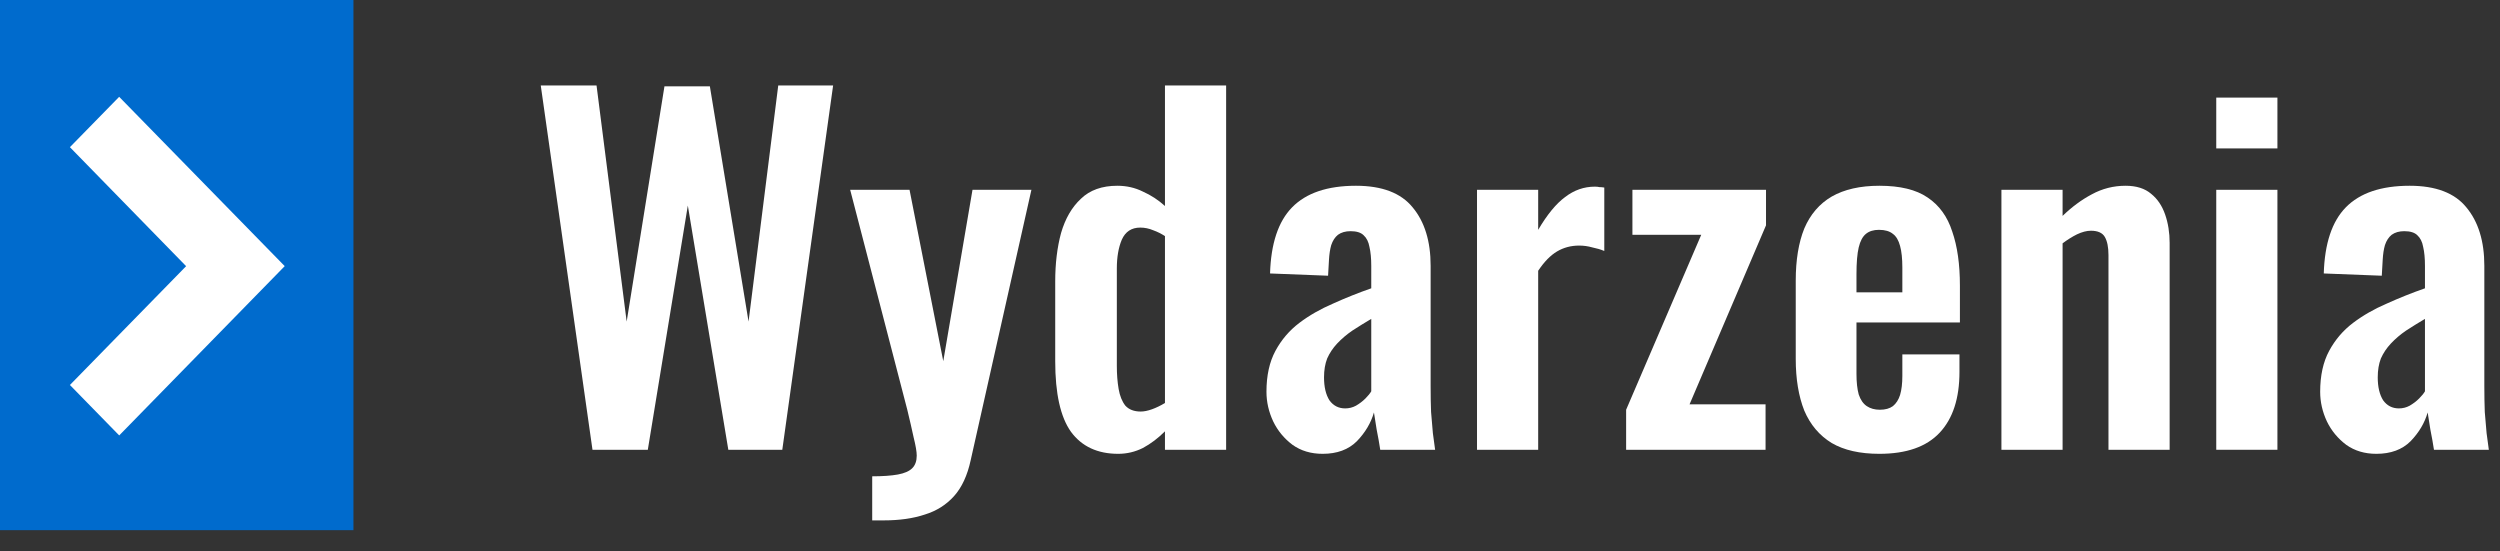 <svg width="195" height="43" viewBox="0 0 195 43" fill="none" xmlns="http://www.w3.org/2000/svg">
<rect x="0" y="0" width="195" height="43" fill="#333333" stroke="none"/>
<path fill-rule="evenodd" clip-rule="evenodd" d="M0 0V41.353H27.569V0H0Z" fill="#006BCD"/>
<path fill-rule="evenodd" clip-rule="evenodd" d="M9.298 33.963L5.453 30.029L14.517 20.761L5.453 11.479L9.295 7.552L22.208 20.758L9.298 33.963Z" fill="white"/>
<path d="M46.214 35.082L42.179 6.666H46.53L48.88 25.084L51.827 6.736H55.37L58.387 25.084L60.703 6.666H64.983L61.019 35.082H56.809L53.651 16.033L50.529 35.082H46.214Z" fill="white"/>
<path d="M68.032 40.59V37.152C68.851 37.152 69.517 37.105 70.032 37.012C70.546 36.918 70.921 36.755 71.154 36.521C71.388 36.287 71.505 35.959 71.505 35.538C71.505 35.234 71.423 34.755 71.26 34.1C71.119 33.445 70.956 32.732 70.768 31.96L66.313 14.805H70.944L73.575 28.171L75.855 14.805H80.451L75.715 35.889C75.458 37.082 75.025 38.018 74.417 38.696C73.809 39.374 73.049 39.853 72.137 40.134C71.225 40.438 70.16 40.59 68.944 40.59H68.032Z" fill="white"/>
<path d="M87.218 35.398C85.605 35.398 84.377 34.825 83.535 33.679C82.716 32.533 82.307 30.697 82.307 28.171V21.962C82.307 20.558 82.459 19.295 82.763 18.173C83.09 17.05 83.605 16.161 84.307 15.507C85.008 14.828 85.956 14.489 87.148 14.489C87.873 14.489 88.54 14.641 89.148 14.945C89.779 15.226 90.352 15.6 90.867 16.068V6.666H95.638V35.082H90.867V33.644C90.329 34.182 89.756 34.615 89.148 34.942C88.54 35.246 87.897 35.398 87.218 35.398ZM88.972 32.1C89.23 32.1 89.522 32.042 89.85 31.925C90.177 31.808 90.516 31.644 90.867 31.434V18.418C90.586 18.231 90.282 18.079 89.955 17.962C89.627 17.822 89.288 17.752 88.938 17.752C88.259 17.752 87.78 18.067 87.499 18.699C87.242 19.307 87.113 20.055 87.113 20.944V28.522C87.113 29.2 87.16 29.808 87.254 30.346C87.347 30.884 87.522 31.317 87.78 31.644C88.06 31.948 88.458 32.1 88.972 32.1Z" fill="white"/>
<path d="M103.169 35.398C102.257 35.398 101.473 35.164 100.818 34.697C100.163 34.205 99.661 33.597 99.31 32.872C98.959 32.124 98.784 31.352 98.784 30.557C98.784 29.294 99.017 28.23 99.485 27.364C99.953 26.499 100.573 25.774 101.344 25.189C102.116 24.605 102.993 24.102 103.976 23.681C104.958 23.236 105.952 22.839 106.958 22.488V20.734C106.958 20.149 106.911 19.658 106.817 19.26C106.747 18.863 106.595 18.559 106.361 18.348C106.151 18.138 105.812 18.032 105.344 18.032C104.946 18.032 104.619 18.126 104.362 18.313C104.128 18.5 103.952 18.769 103.835 19.12C103.742 19.447 103.683 19.833 103.66 20.278L103.59 21.506L99.064 21.33C99.134 18.991 99.707 17.272 100.783 16.173C101.882 15.05 103.543 14.489 105.765 14.489C107.8 14.489 109.273 15.05 110.185 16.173C111.121 17.296 111.589 18.816 111.589 20.734V30.101C111.589 30.849 111.6 31.527 111.624 32.136C111.67 32.744 111.717 33.293 111.764 33.784C111.834 34.276 111.893 34.708 111.939 35.082H107.659C107.589 34.615 107.496 34.088 107.379 33.504C107.285 32.896 107.215 32.451 107.168 32.17C106.934 32.989 106.49 33.737 105.835 34.416C105.18 35.071 104.291 35.398 103.169 35.398ZM104.923 31.855C105.227 31.855 105.508 31.785 105.765 31.644C106.046 31.481 106.291 31.294 106.502 31.083C106.712 30.872 106.864 30.685 106.958 30.522V24.873C106.443 25.177 105.952 25.482 105.484 25.786C105.04 26.09 104.642 26.429 104.291 26.803C103.964 27.154 103.707 27.54 103.52 27.961C103.356 28.382 103.274 28.873 103.274 29.434C103.274 30.183 103.414 30.779 103.695 31.223C103.999 31.644 104.408 31.855 104.923 31.855Z" fill="white"/>
<path d="M115.207 35.082V14.805H119.978V17.927C120.68 16.734 121.382 15.881 122.083 15.366C122.785 14.828 123.557 14.559 124.399 14.559C124.539 14.559 124.656 14.571 124.75 14.594C124.866 14.594 124.995 14.606 125.135 14.629V19.576C124.855 19.459 124.539 19.366 124.188 19.295C123.861 19.202 123.522 19.155 123.171 19.155C122.539 19.155 121.966 19.307 121.452 19.611C120.937 19.915 120.446 20.418 119.978 21.12V35.082H115.207Z" fill="white"/>
<path d="M126.838 35.082V31.96L132.697 18.313H127.329V14.805H137.749V17.576L131.785 31.539H137.714V35.082H126.838Z" fill="white"/>
<path d="M146.594 35.398C145.073 35.398 143.834 35.117 142.875 34.556C141.916 33.971 141.203 33.13 140.735 32.03C140.291 30.908 140.068 29.563 140.068 27.996V21.892C140.068 20.278 140.291 18.921 140.735 17.822C141.203 16.723 141.916 15.892 142.875 15.331C143.857 14.77 145.097 14.489 146.594 14.489C148.207 14.489 149.459 14.793 150.347 15.401C151.26 16.009 151.903 16.898 152.277 18.067C152.675 19.213 152.873 20.617 152.873 22.277V25.154H144.805V29.154C144.805 29.808 144.863 30.346 144.98 30.767C145.12 31.188 145.331 31.492 145.611 31.679C145.892 31.866 146.231 31.96 146.629 31.96C147.05 31.96 147.389 31.866 147.646 31.679C147.903 31.469 148.091 31.177 148.207 30.802C148.324 30.405 148.383 29.914 148.383 29.329V27.645H152.838V29.013C152.838 31.071 152.324 32.65 151.295 33.749C150.266 34.849 148.699 35.398 146.594 35.398ZM144.805 22.804H148.383V20.874C148.383 20.172 148.324 19.611 148.207 19.19C148.091 18.746 147.903 18.43 147.646 18.243C147.389 18.032 147.026 17.927 146.559 17.927C146.138 17.927 145.798 18.032 145.541 18.243C145.284 18.453 145.097 18.804 144.98 19.295C144.863 19.787 144.805 20.488 144.805 21.4V22.804Z" fill="white"/>
<path d="M156.111 35.082V14.805H160.882V16.84C161.607 16.138 162.367 15.577 163.163 15.156C163.981 14.711 164.858 14.489 165.794 14.489C166.636 14.489 167.302 14.7 167.793 15.121C168.285 15.518 168.647 16.056 168.881 16.734C169.115 17.413 169.232 18.149 169.232 18.945V35.082H164.461V19.892C164.461 19.284 164.367 18.816 164.18 18.488C163.993 18.161 163.63 17.997 163.092 17.997C162.765 17.997 162.403 18.091 162.005 18.278C161.631 18.465 161.257 18.699 160.882 18.98V35.082H156.111Z" fill="white"/>
<path d="M172.868 35.082V14.805H177.639V35.082H172.868ZM172.868 11.577V7.613H177.639V11.577H172.868Z" fill="white"/>
<path d="M185.358 35.398C184.446 35.398 183.663 35.164 183.008 34.697C182.353 34.205 181.85 33.597 181.499 32.872C181.149 32.124 180.973 31.352 180.973 30.557C180.973 29.294 181.207 28.23 181.675 27.364C182.143 26.499 182.762 25.774 183.534 25.189C184.306 24.605 185.183 24.102 186.165 23.681C187.148 23.236 188.142 22.839 189.147 22.488V20.734C189.147 20.149 189.101 19.658 189.007 19.26C188.937 18.863 188.785 18.559 188.551 18.348C188.34 18.138 188.001 18.032 187.534 18.032C187.136 18.032 186.809 18.126 186.551 18.313C186.317 18.5 186.142 18.769 186.025 19.12C185.931 19.447 185.873 19.833 185.85 20.278L185.779 21.506L181.254 21.33C181.324 18.991 181.897 17.272 182.973 16.173C184.072 15.05 185.733 14.489 187.955 14.489C189.989 14.489 191.463 15.05 192.375 16.173C193.31 17.296 193.778 18.816 193.778 20.734V30.101C193.778 30.849 193.79 31.527 193.813 32.136C193.86 32.744 193.907 33.293 193.954 33.784C194.024 34.276 194.082 34.708 194.129 35.082H189.849C189.779 34.615 189.685 34.088 189.568 33.504C189.475 32.896 189.405 32.451 189.358 32.17C189.124 32.989 188.68 33.737 188.025 34.416C187.37 35.071 186.481 35.398 185.358 35.398ZM187.113 31.855C187.417 31.855 187.697 31.785 187.955 31.644C188.235 31.481 188.481 31.294 188.691 31.083C188.902 30.872 189.054 30.685 189.147 30.522V24.873C188.633 25.177 188.142 25.482 187.674 25.786C187.229 26.09 186.832 26.429 186.481 26.803C186.154 27.154 185.896 27.54 185.709 27.961C185.546 28.382 185.464 28.873 185.464 29.434C185.464 30.183 185.604 30.779 185.885 31.223C186.189 31.644 186.598 31.855 187.113 31.855Z" fill="white"/>
</svg>
